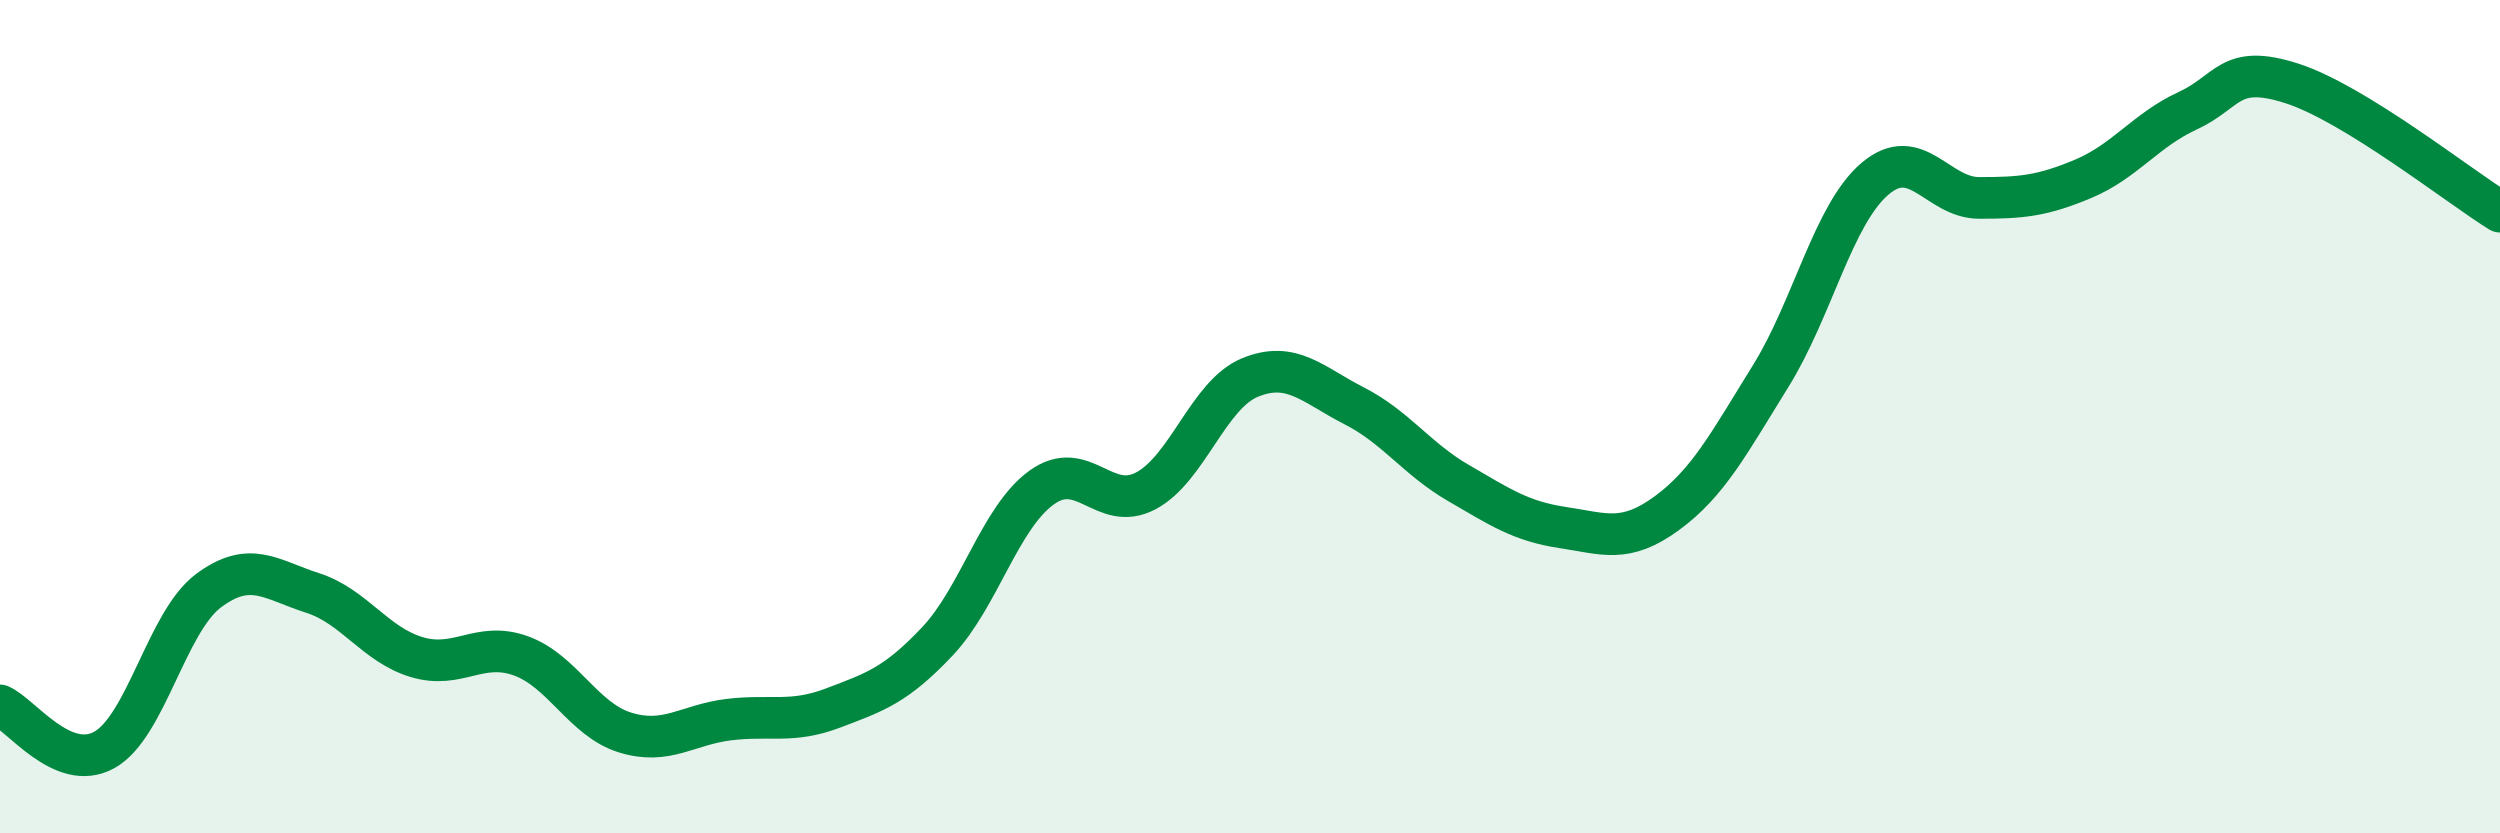 
    <svg width="60" height="20" viewBox="0 0 60 20" xmlns="http://www.w3.org/2000/svg">
      <path
        d="M 0,16.93 C 0.5,17.14 1.5,18.55 2.5,18 C 3.5,17.45 4,14.93 5,14.18 C 6,13.43 6.5,13.91 7.5,14.23 C 8.5,14.55 9,15.47 10,15.77 C 11,16.07 11.5,15.38 12.5,15.74 C 13.5,16.1 14,17.27 15,17.58 C 16,17.89 16.5,17.39 17.5,17.27 C 18.5,17.15 19,17.37 20,16.99 C 21,16.61 21.5,16.45 22.5,15.39 C 23.5,14.33 24,12.42 25,11.7 C 26,10.98 26.5,12.31 27.5,11.78 C 28.5,11.25 29,9.47 30,9.06 C 31,8.65 31.5,9.23 32.5,9.74 C 33.5,10.25 34,11.01 35,11.59 C 36,12.17 36.5,12.51 37.5,12.66 C 38.5,12.81 39,13.05 40,12.32 C 41,11.59 41.5,10.63 42.5,9.02 C 43.5,7.41 44,5.14 45,4.29 C 46,3.44 46.5,4.75 47.5,4.75 C 48.5,4.75 49,4.71 50,4.29 C 51,3.87 51.5,3.12 52.5,2.66 C 53.5,2.2 53.5,1.52 55,2 C 56.5,2.48 59,4.46 60,5.08L60 20L0 20Z"
        fill="#008740"
        opacity="0.1"
        stroke-linecap="round"
        stroke-linejoin="round"
      />
      <path
        d="M 0,16.93 C 0.5,17.14 1.5,18.55 2.5,18 C 3.5,17.45 4,14.93 5,14.18 C 6,13.43 6.5,13.91 7.5,14.23 C 8.5,14.55 9,15.47 10,15.77 C 11,16.07 11.5,15.38 12.5,15.74 C 13.5,16.1 14,17.27 15,17.58 C 16,17.89 16.5,17.39 17.5,17.27 C 18.5,17.15 19,17.37 20,16.99 C 21,16.61 21.5,16.45 22.5,15.39 C 23.5,14.33 24,12.42 25,11.7 C 26,10.98 26.5,12.31 27.5,11.78 C 28.5,11.25 29,9.47 30,9.06 C 31,8.65 31.5,9.23 32.5,9.74 C 33.5,10.25 34,11.01 35,11.59 C 36,12.17 36.5,12.51 37.5,12.66 C 38.5,12.81 39,13.05 40,12.32 C 41,11.59 41.5,10.63 42.5,9.02 C 43.5,7.41 44,5.14 45,4.29 C 46,3.44 46.5,4.75 47.5,4.75 C 48.5,4.75 49,4.71 50,4.29 C 51,3.87 51.5,3.12 52.5,2.66 C 53.5,2.2 53.5,1.52 55,2 C 56.5,2.48 59,4.46 60,5.08"
        stroke="#008740"
        stroke-width="1"
        fill="none"
        stroke-linecap="round"
        stroke-linejoin="round"
      />
    </svg>
  